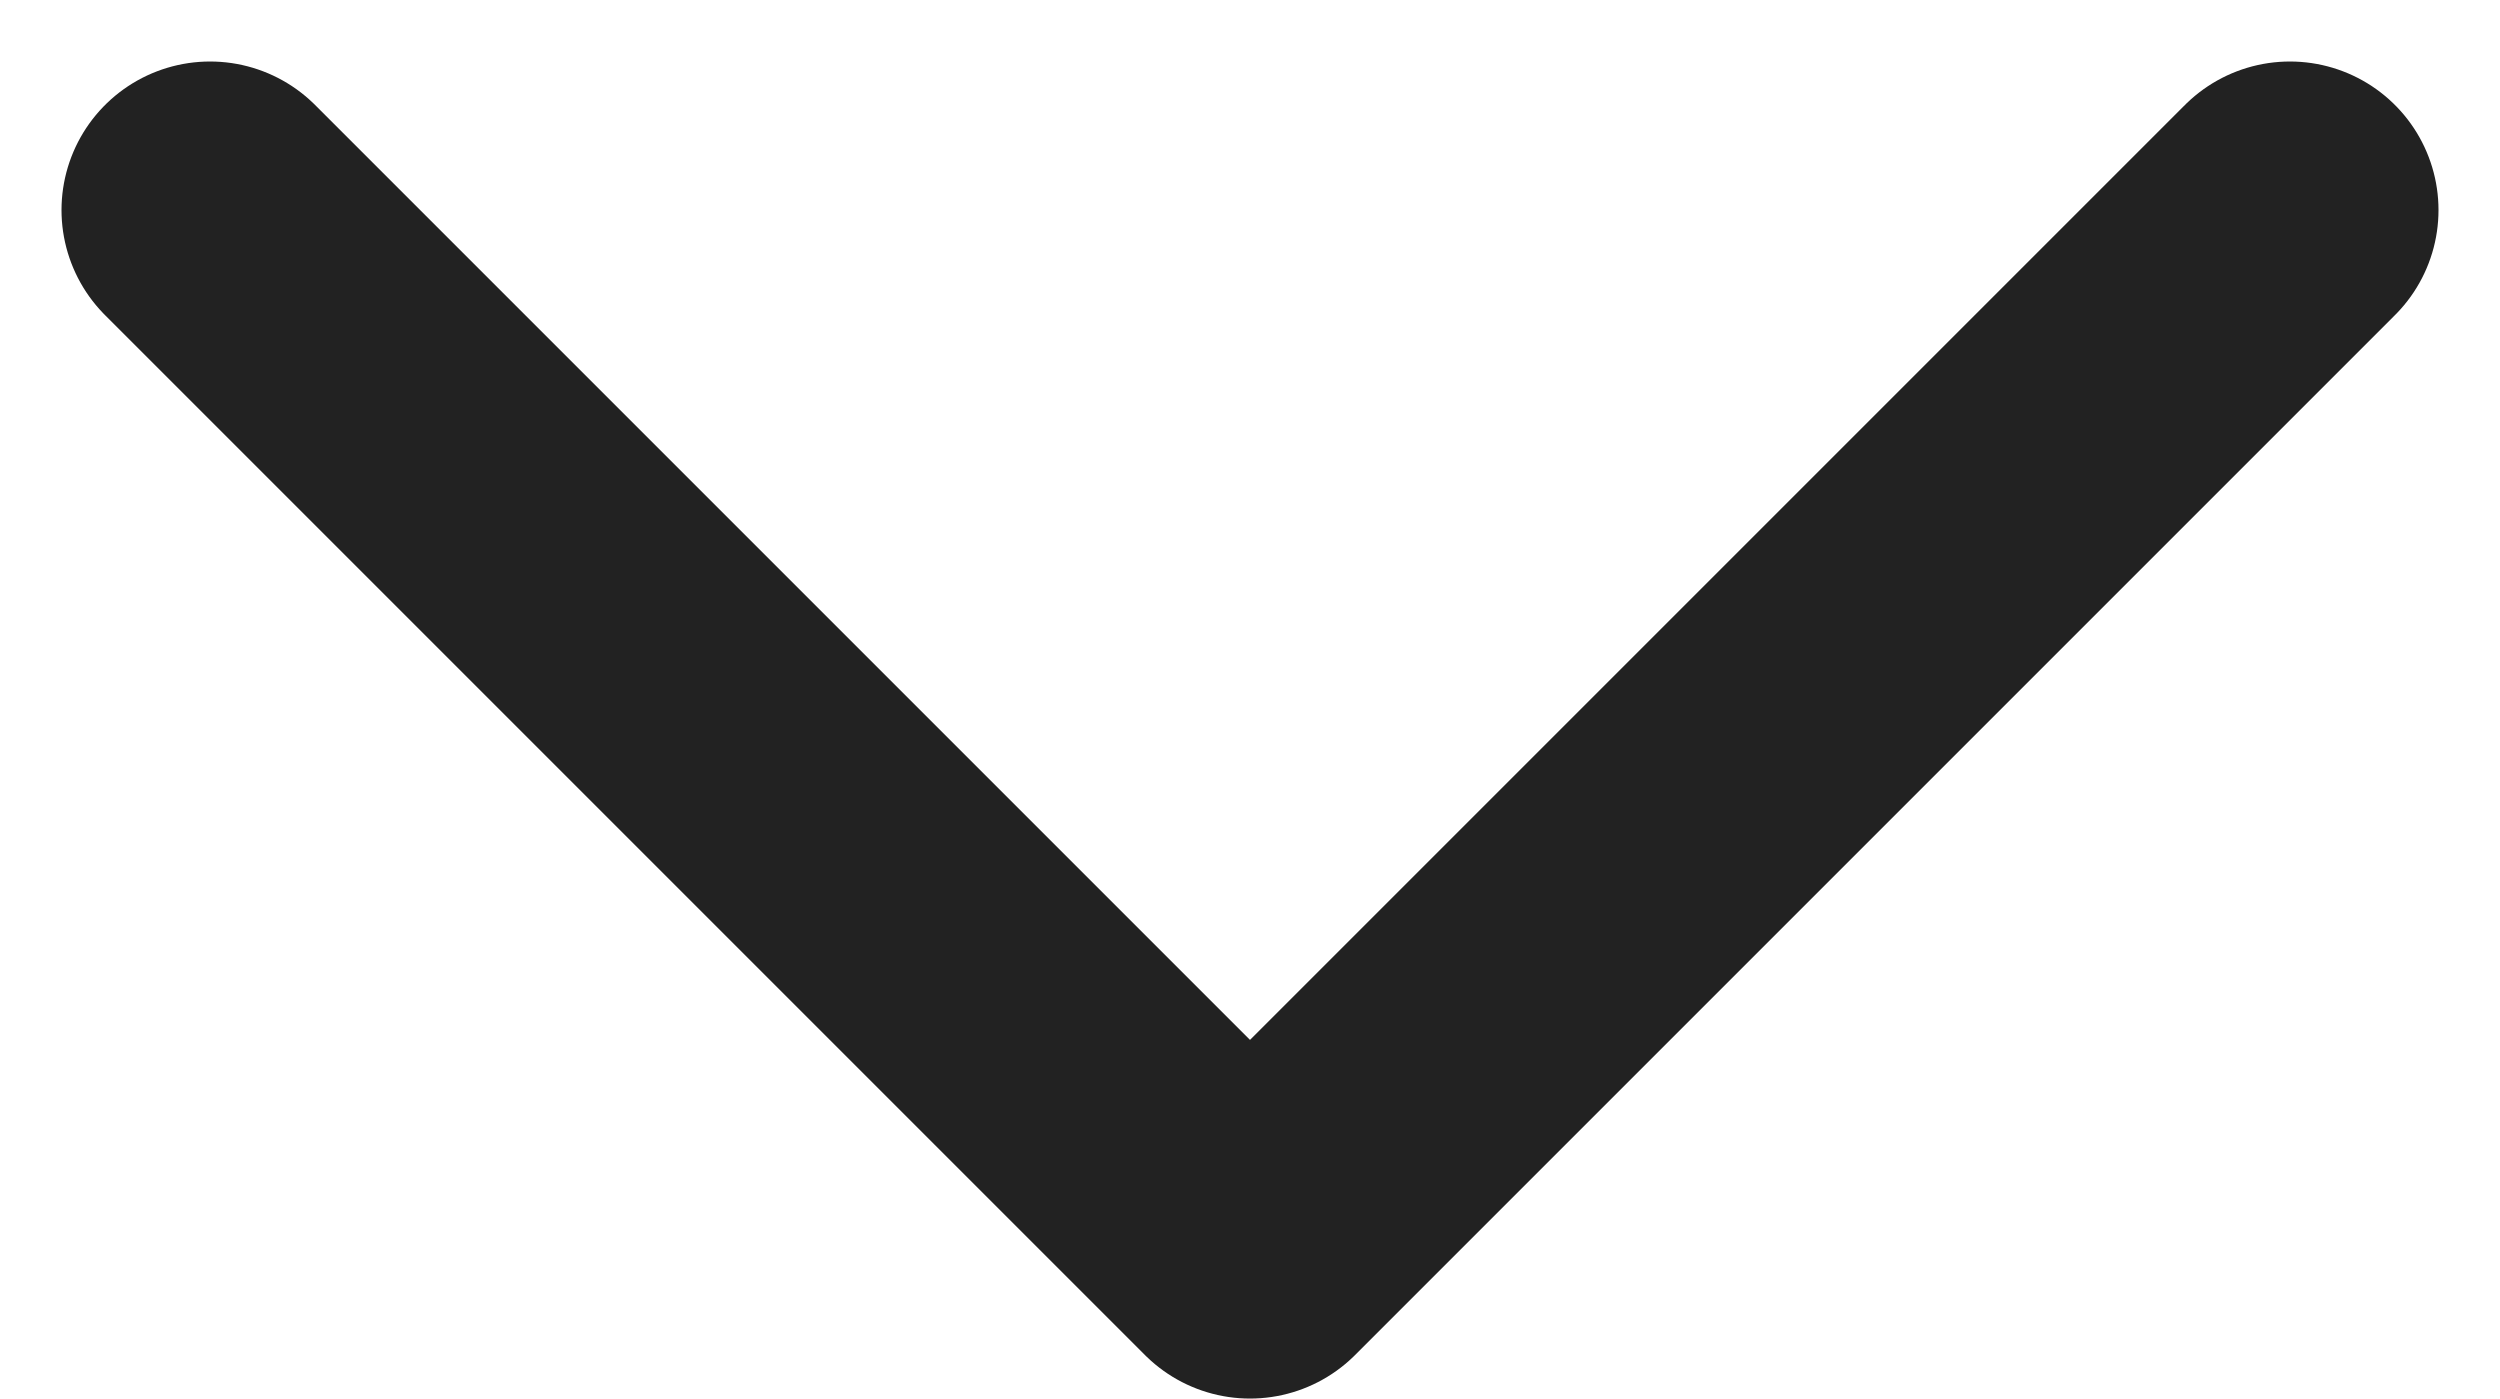 <svg xmlns="http://www.w3.org/2000/svg" width="16.828" height="9.414" viewBox="0 0 16.828 9.414">
  <path id="パス_14938" data-name="パス 14938" d="M24,24l-7,7-7-7" transform="translate(-8.586 -22.586)" fill="none" stroke="#222" stroke-linecap="round" stroke-linejoin="round" stroke-width="2"/>
</svg>
